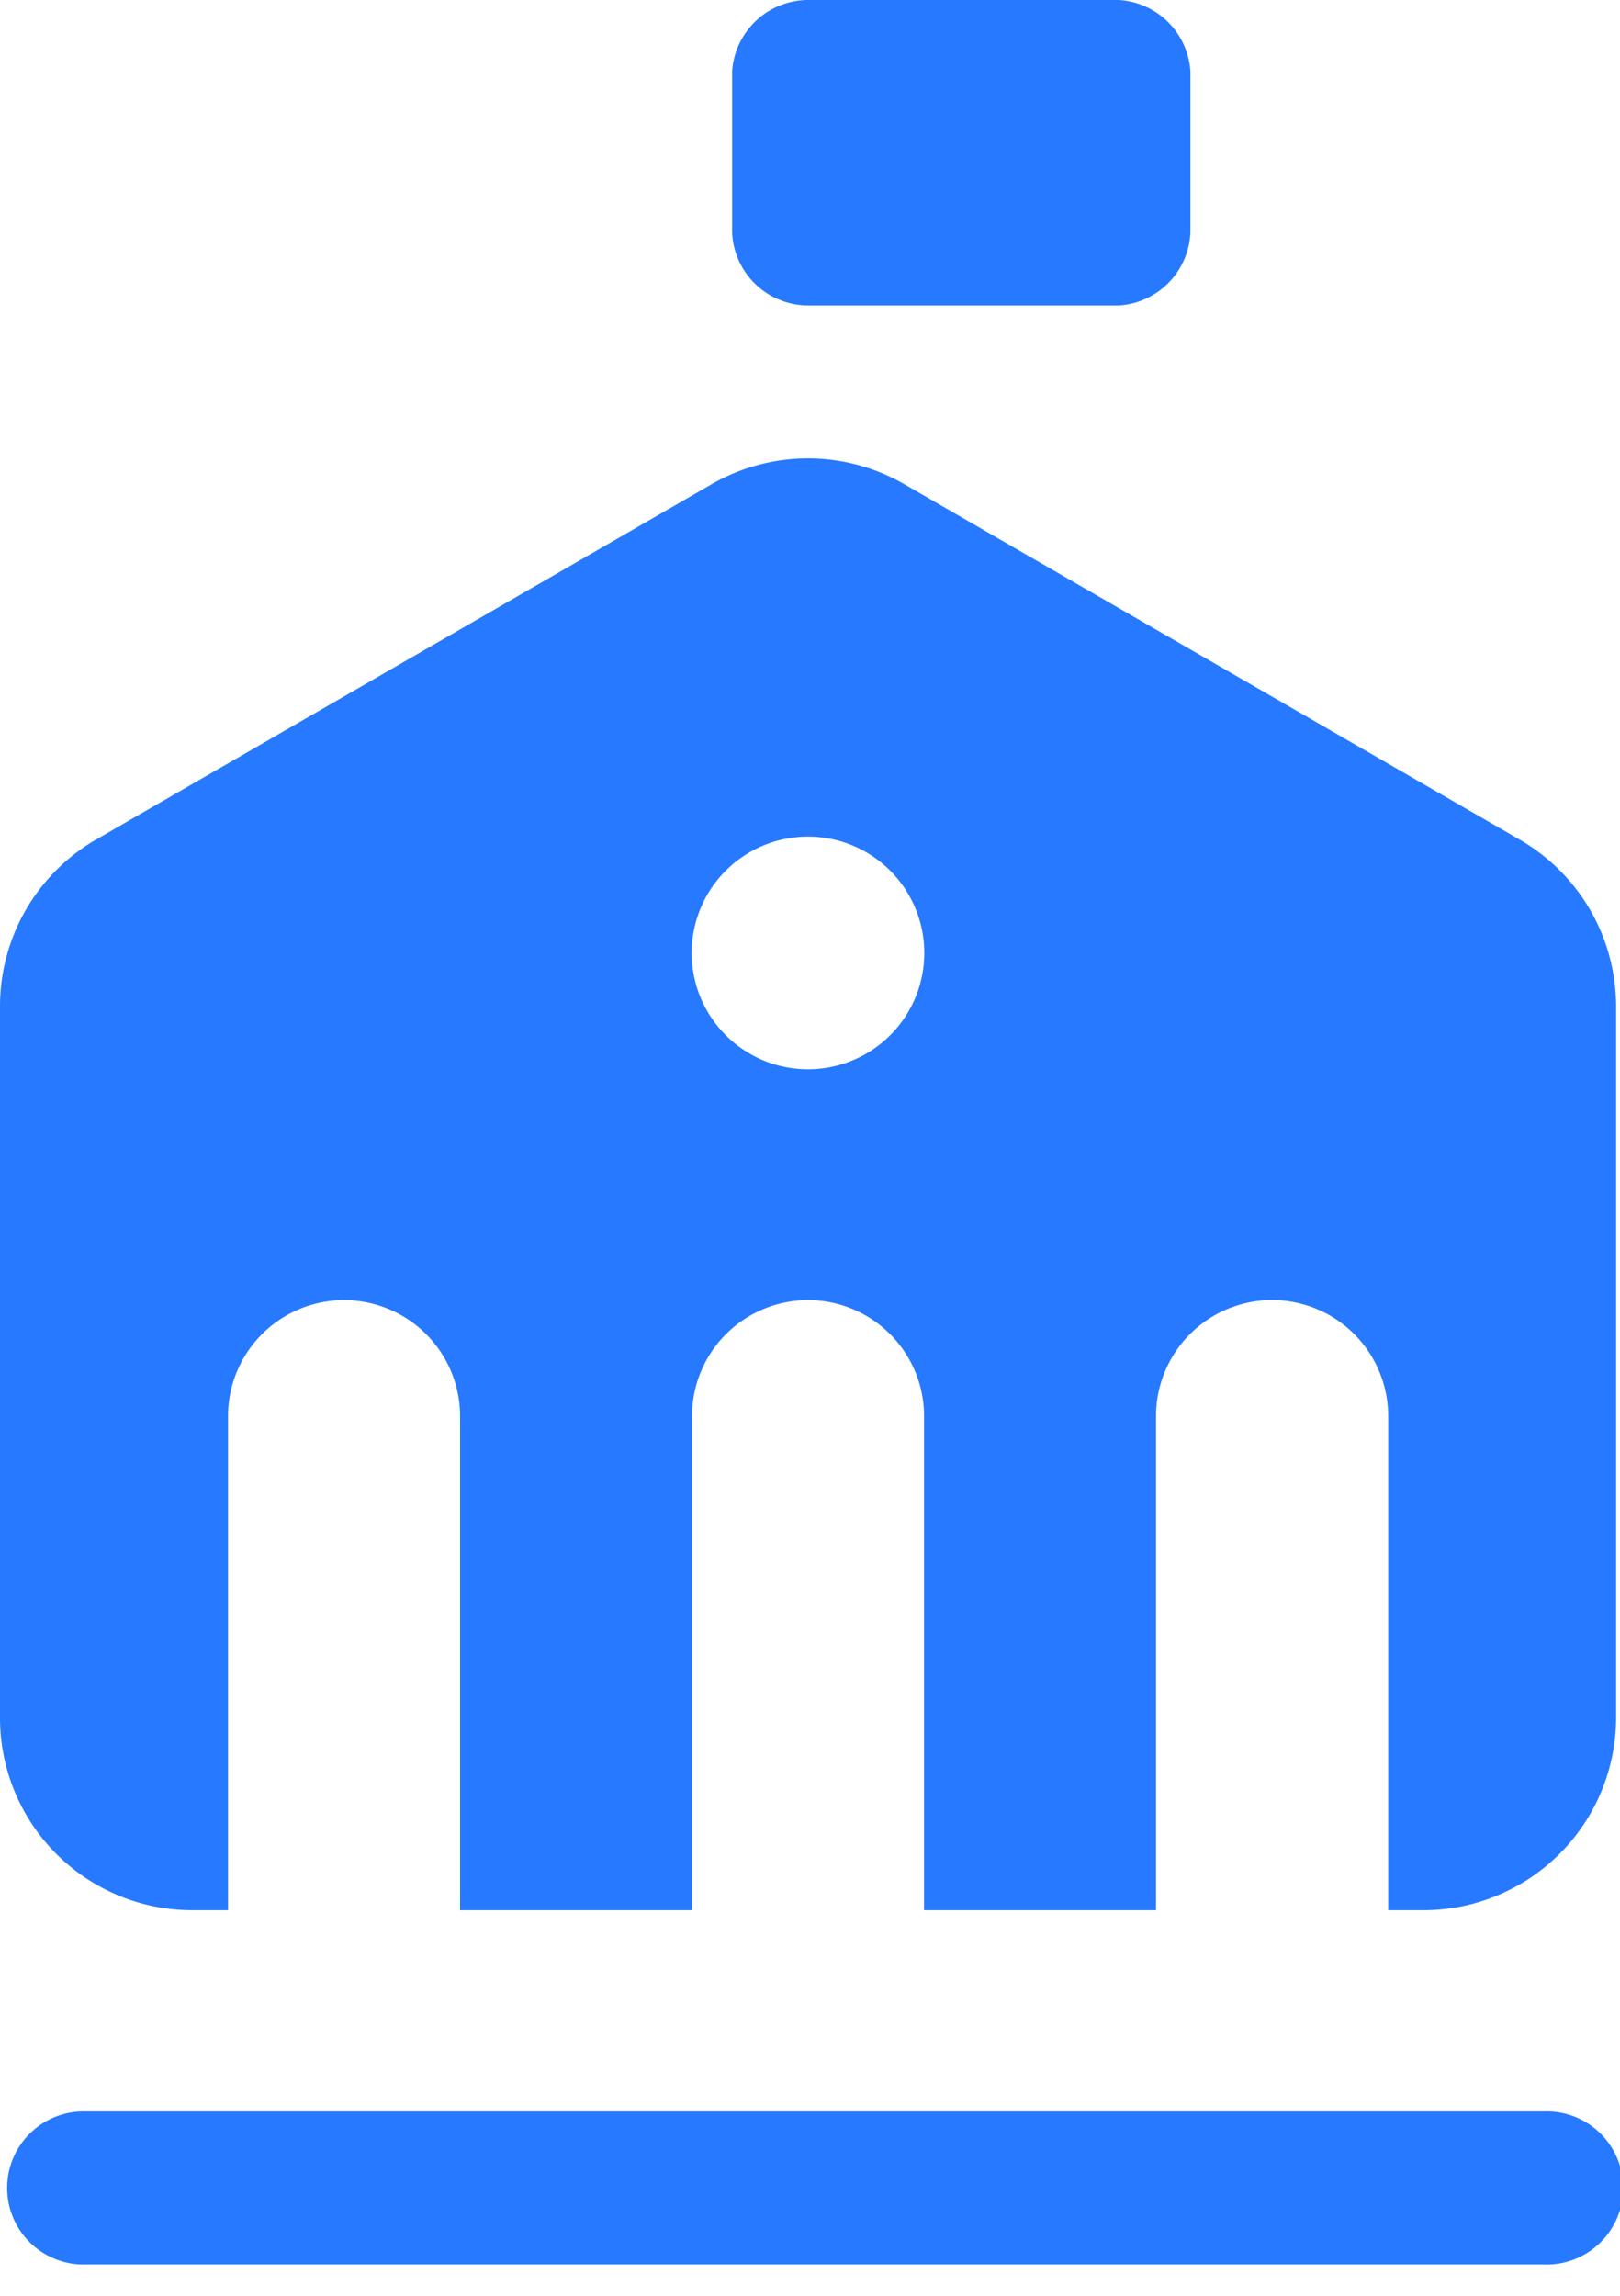 <svg width="12" height="17" fill="none" xmlns="http://www.w3.org/2000/svg">
    <path fill-rule="evenodd" clip-rule="evenodd" d="M5.985 2.262H8.29a.566.566 0 0 0 .528-.545V.53A.566.566 0 0 0 8.29 0H5.988a.566.566 0 0 0-.565.532v1.187a.565.565 0 0 0 .562.543zm-4.56 11.883h.264v-3.658a.859.859 0 0 1 1.719 0v3.658h1.718v-3.658a.859.859 0 0 1 1.719 0v3.658h1.718v-3.658a.859.859 0 0 1 1.72 0v3.658h.262a1.427 1.427 0 0 0 1.426-1.425V7.45a1.425 1.425 0 0 0-.713-1.232l-4.56-2.633a1.428 1.428 0 0 0-1.426 0L.713 6.216A1.426 1.426 0 0 0 0 7.449v5.27a1.424 1.424 0 0 0 1.426 1.426zm4.56-7.95a.86.86 0 1 1 0 1.723.86.86 0 0 1 0-1.723zm-5.39 9.44h10.838a.567.567 0 1 1 0 1.133H.596a.567.567 0 0 1 0-1.133z" fill="#277AFF"/>
</svg>
